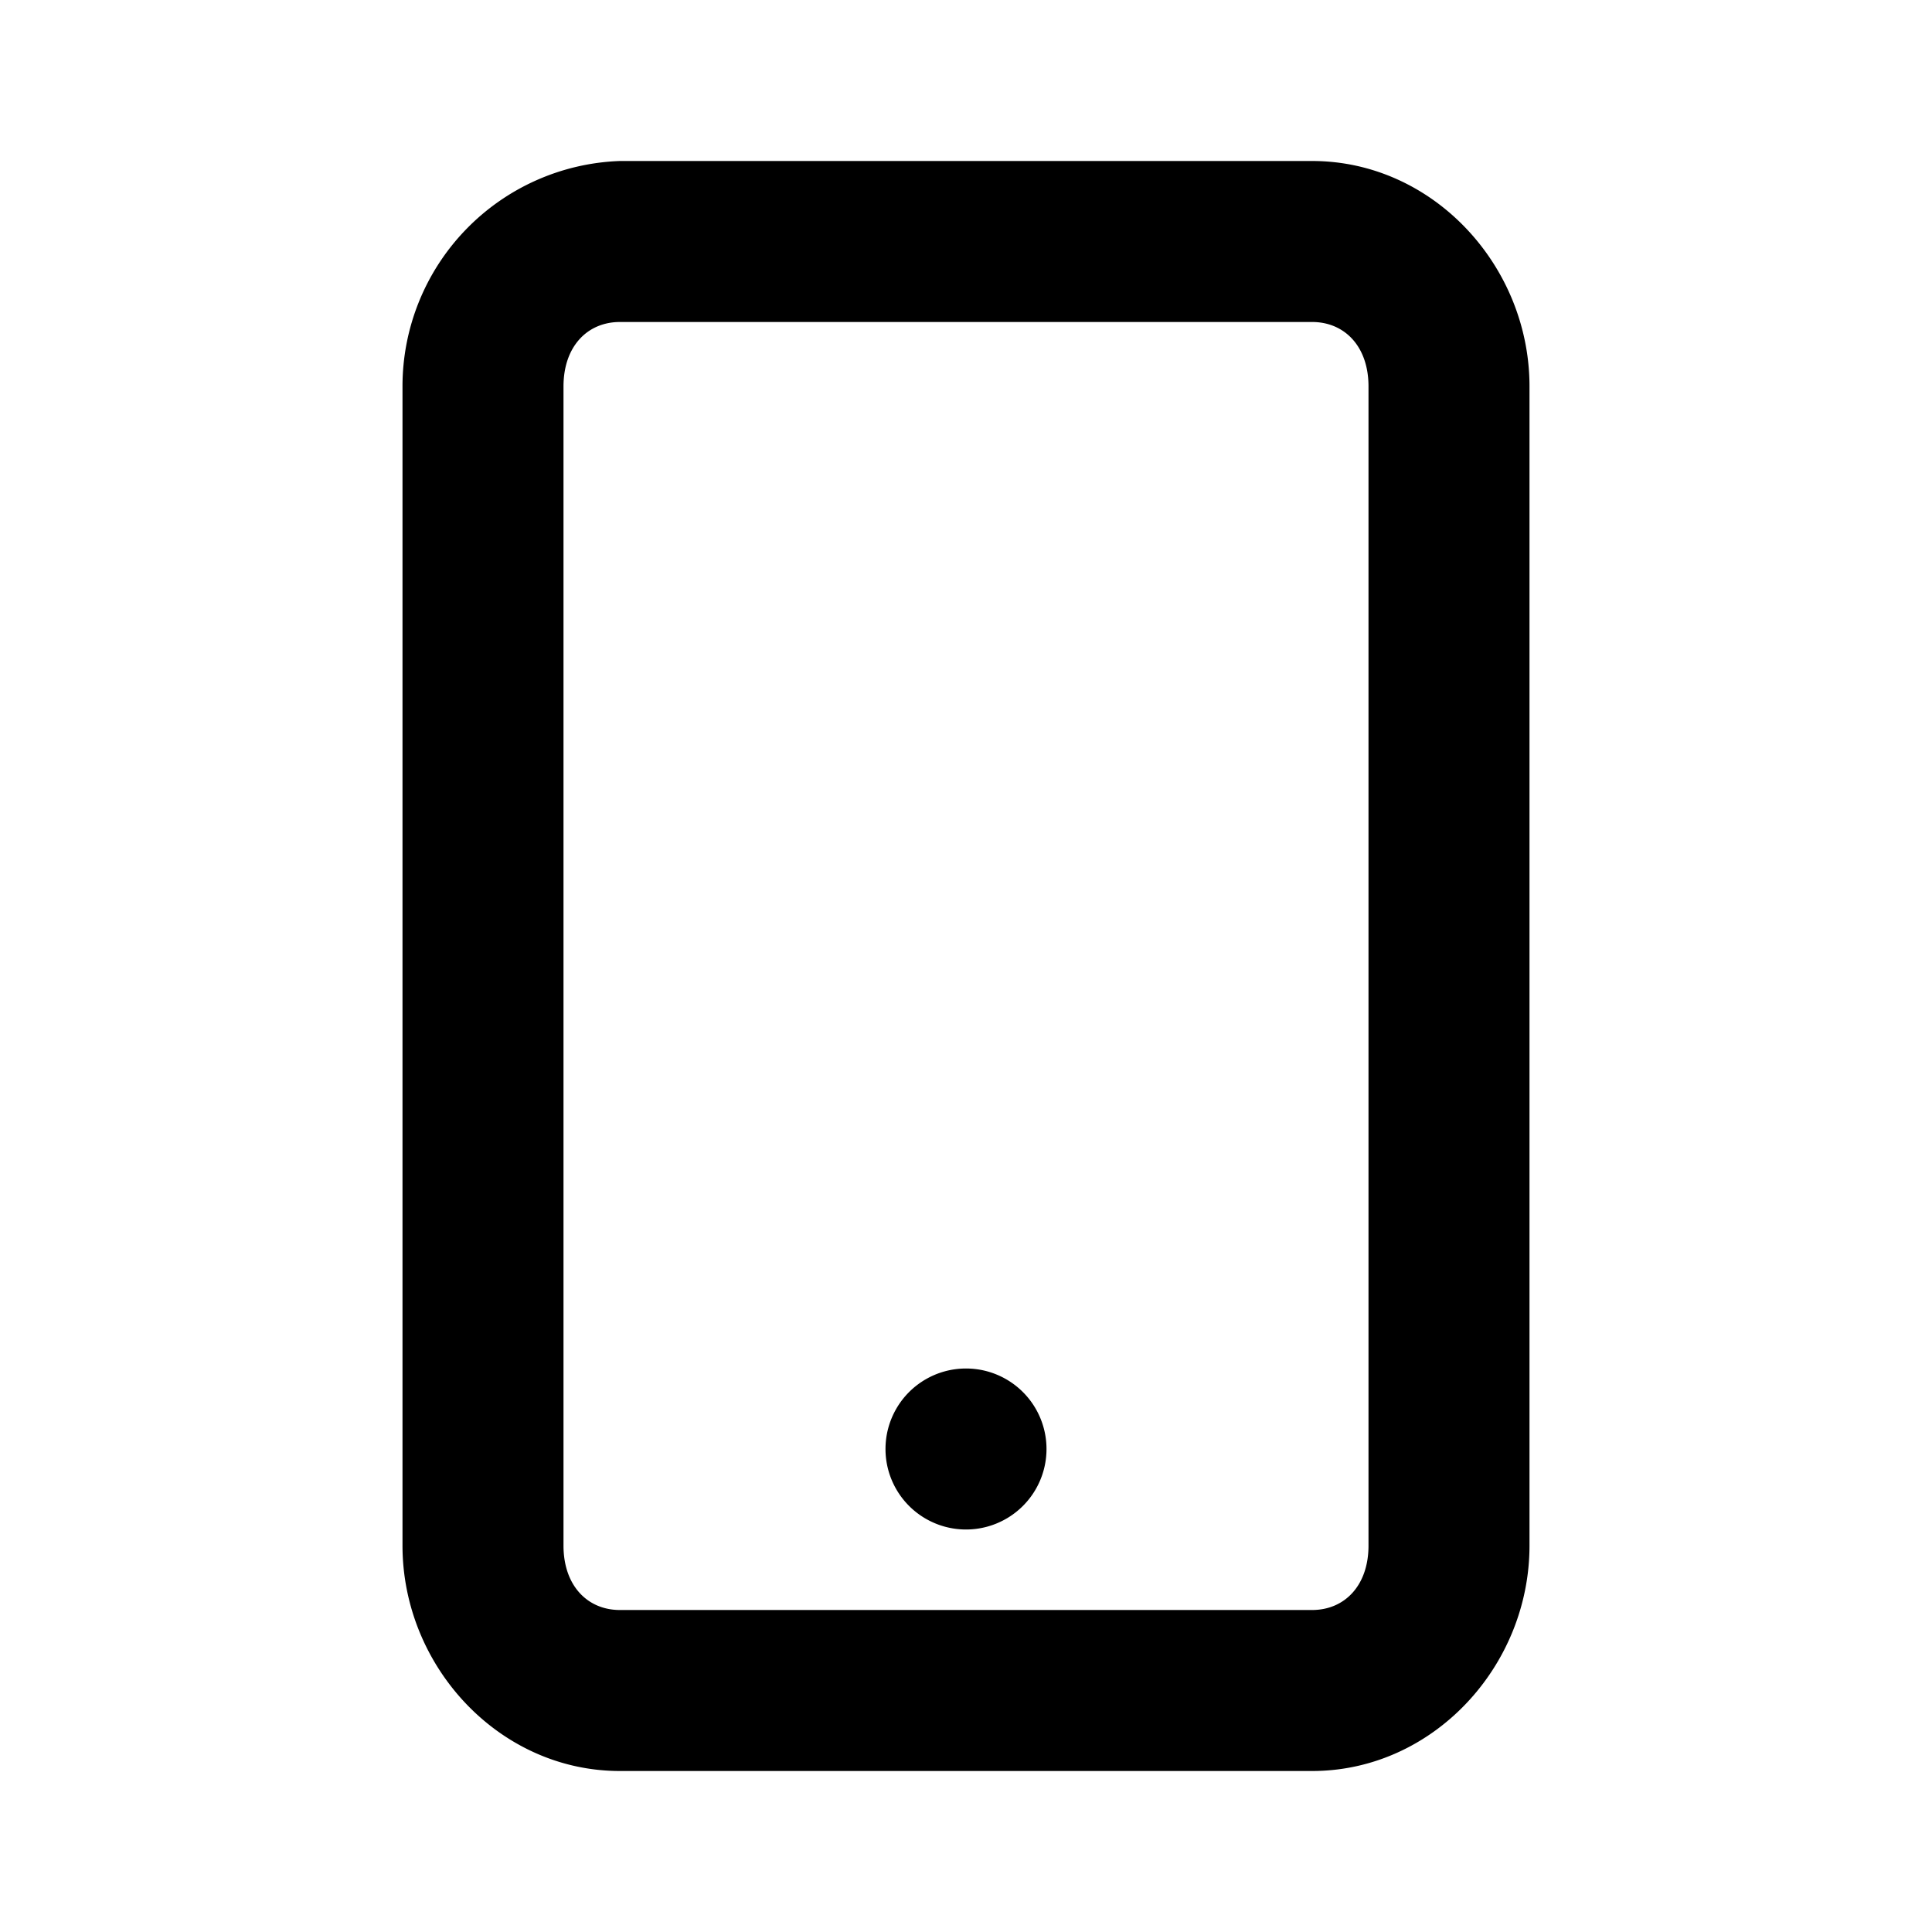 <svg xmlns="http://www.w3.org/2000/svg" width="24" height="24" viewBox="0 0 24 24"><path d="M7.7 2A2.8 2.8 0 005 4.8v14.4C5 20.7 6.2 22 7.7 22h8.6c1.5 0 2.7-1.3 2.7-2.8V4.8C19 3.3 17.8 2 16.3 2zm0 2h8.6c.4 0 .7.3.7.8v14.4c0 .5-.3.8-.7.8H7.7c-.4 0-.7-.3-.7-.8V4.8c0-.5.3-.8.7-.8z"/><path d="M12 17a1 1 0 100 2 1 1 0 100-2z"/></svg>
